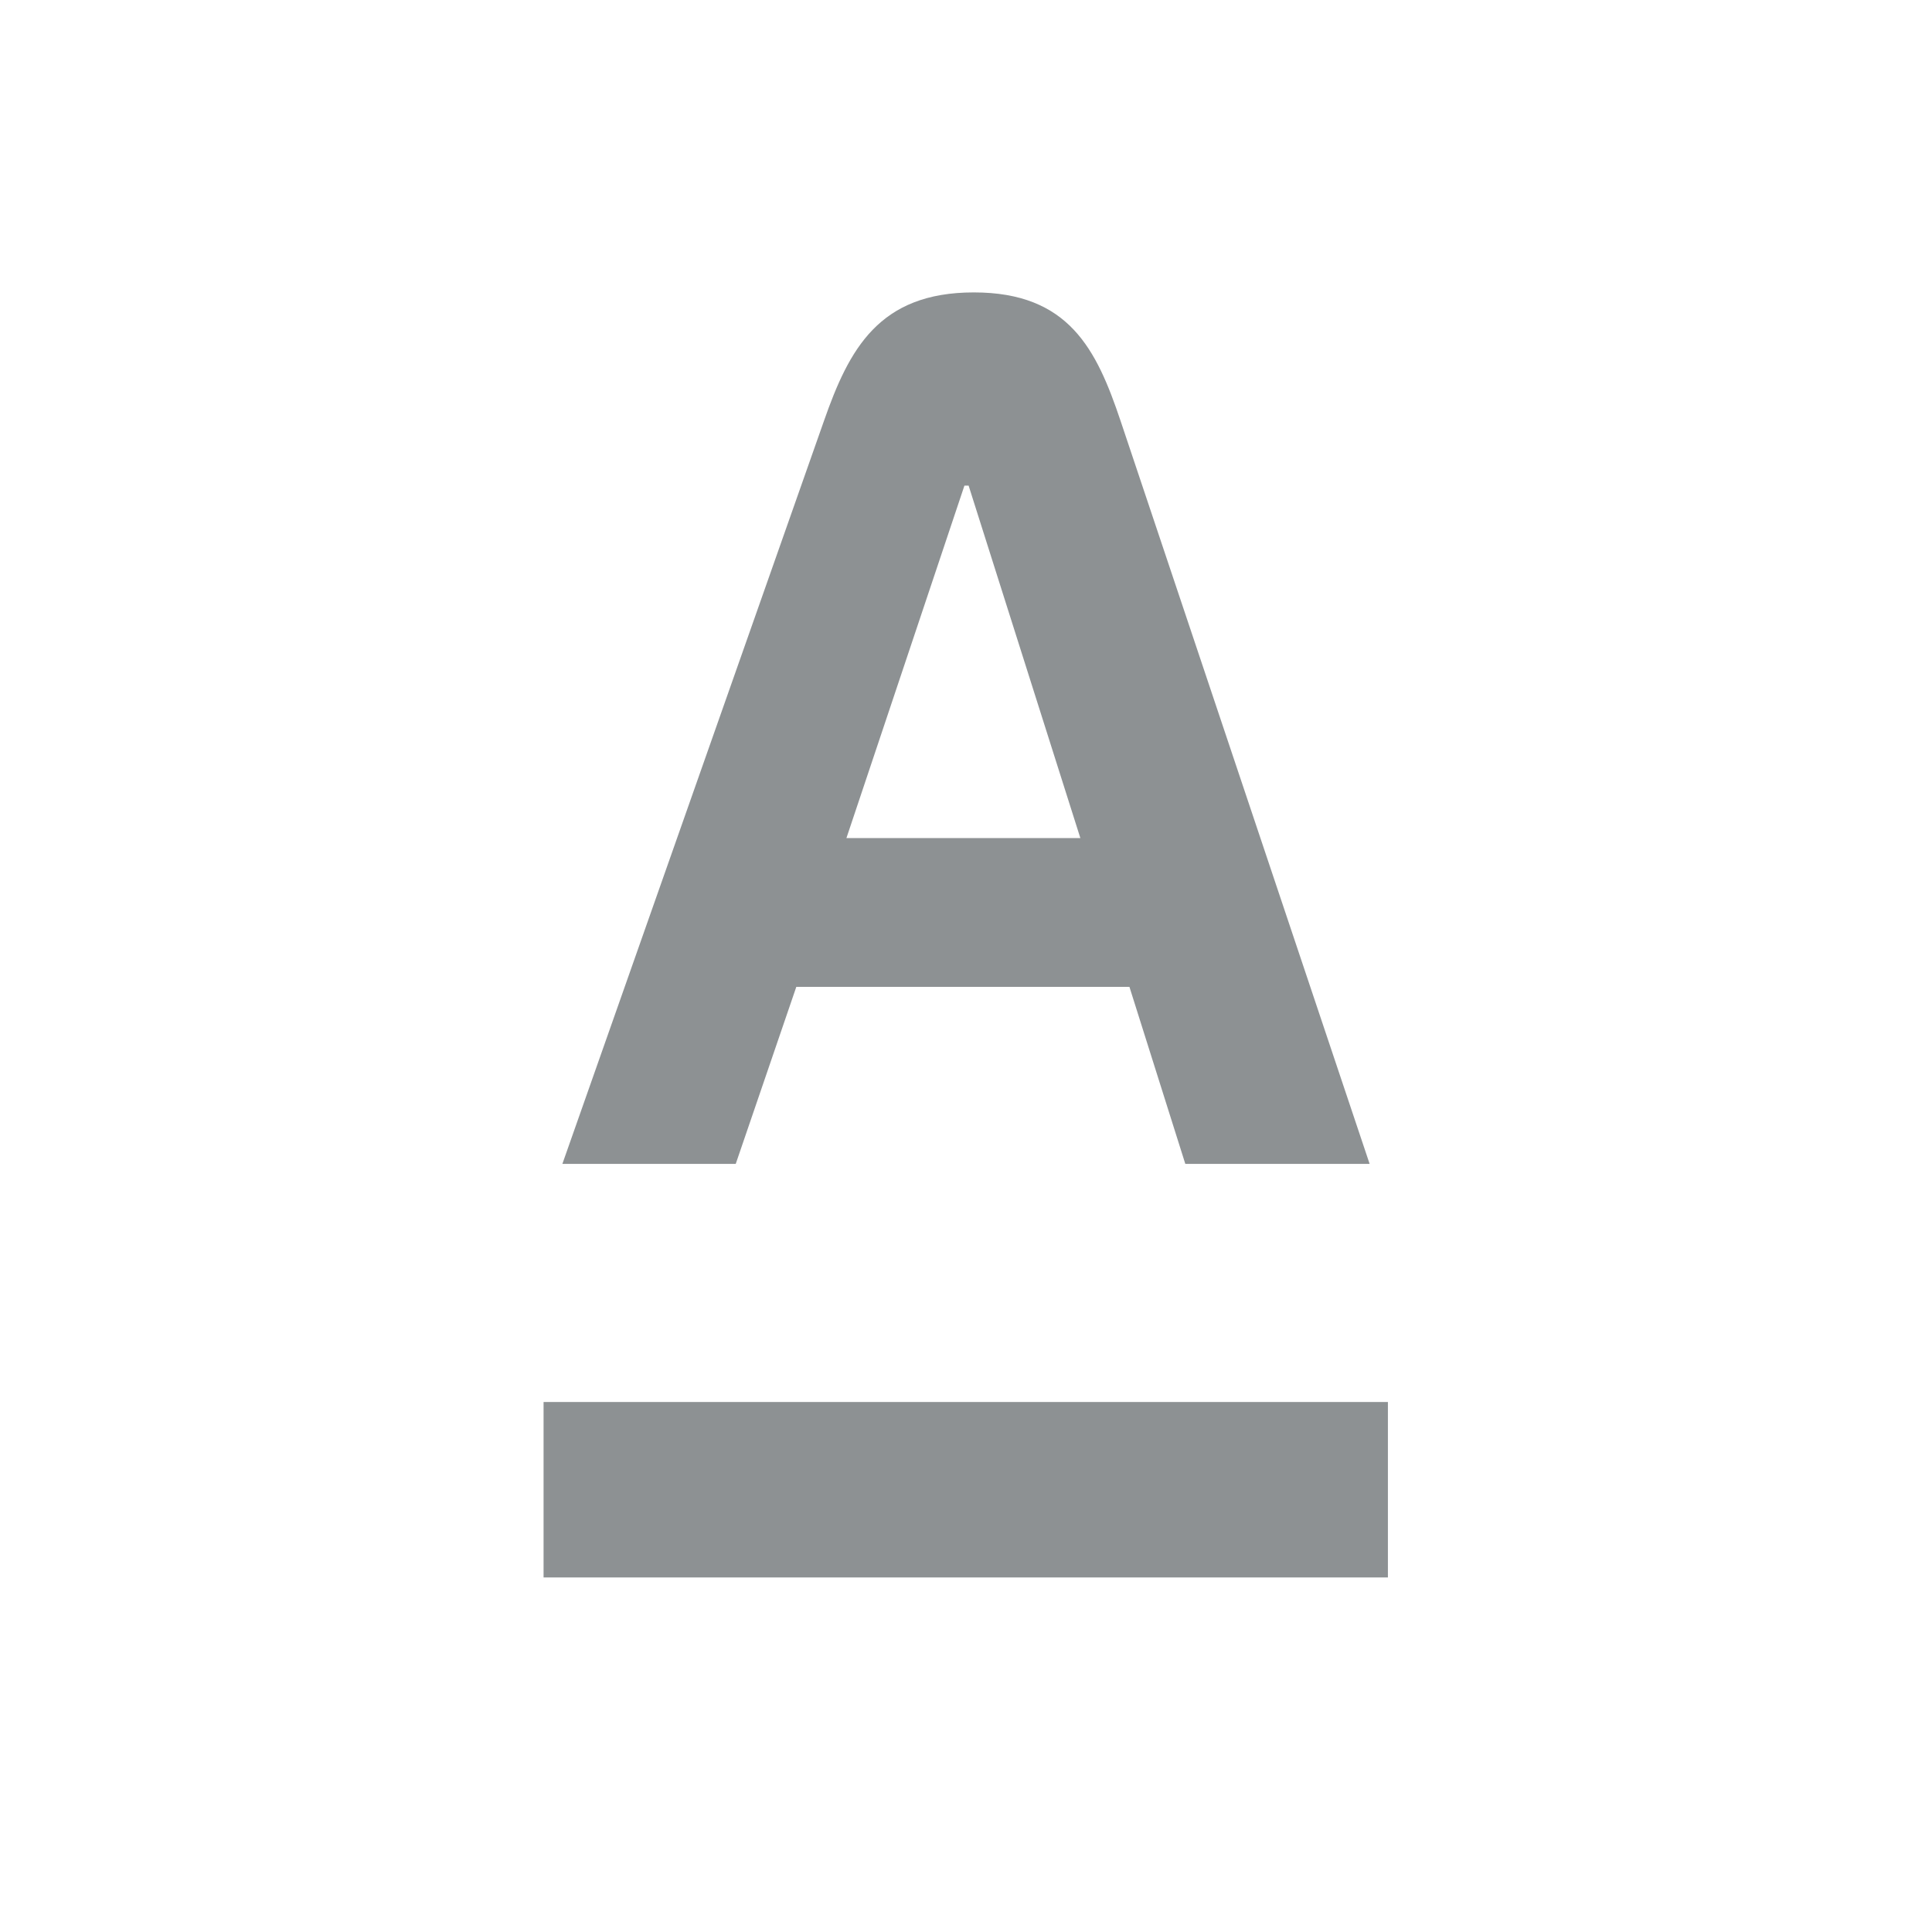 <?xml version="1.0" encoding="utf-8"?>
<!-- Generator: Adobe Illustrator 25.4.1, SVG Export Plug-In . SVG Version: 6.00 Build 0)  -->
<svg version="1.1" id="_Слой_1" xmlns="http://www.w3.org/2000/svg" xmlns:xlink="http://www.w3.org/1999/xlink" x="0px"
	 y="0px" viewBox="0 0 370 370" style="enable-background:new 0 0 370 370;" xml:space="preserve">
<style type="text/css">
	.st0{fill:#8D9193;}
	.st1{clip-path:url(#SVGID_00000121251528229655519090000017227725926611752074_);}
</style>
<rect x="104.1" y="268.5" class="st0" width="161.7" height="33.6"/>
<g>
	<defs>
		<rect id="SVGID_1_" width="370" height="370"/>
	</defs>
	<clipPath id="SVGID_00000150822236488124486450000012359733999463711148_">
		<use xlink:href="#SVGID_1_"  style="overflow:visible;"/>
	</clipPath>
	<g style="clip-path:url(#SVGID_00000150822236488124486450000012359733999463711148_);">
		<path class="st0" d="M214.6,80.6C210,66.9,204.7,56,186.5,56s-23.9,10.9-28.7,24.6l-50.1,142.3h33.2l11.6-33.9h63.8l10.7,33.9
			h35.3L214.6,80.6L214.6,80.6L214.6,80.6z M162.1,160.5l22.6-67.5h0.8l21.4,67.5H162H162.1z"/>
	</g>
</g>
</svg>
